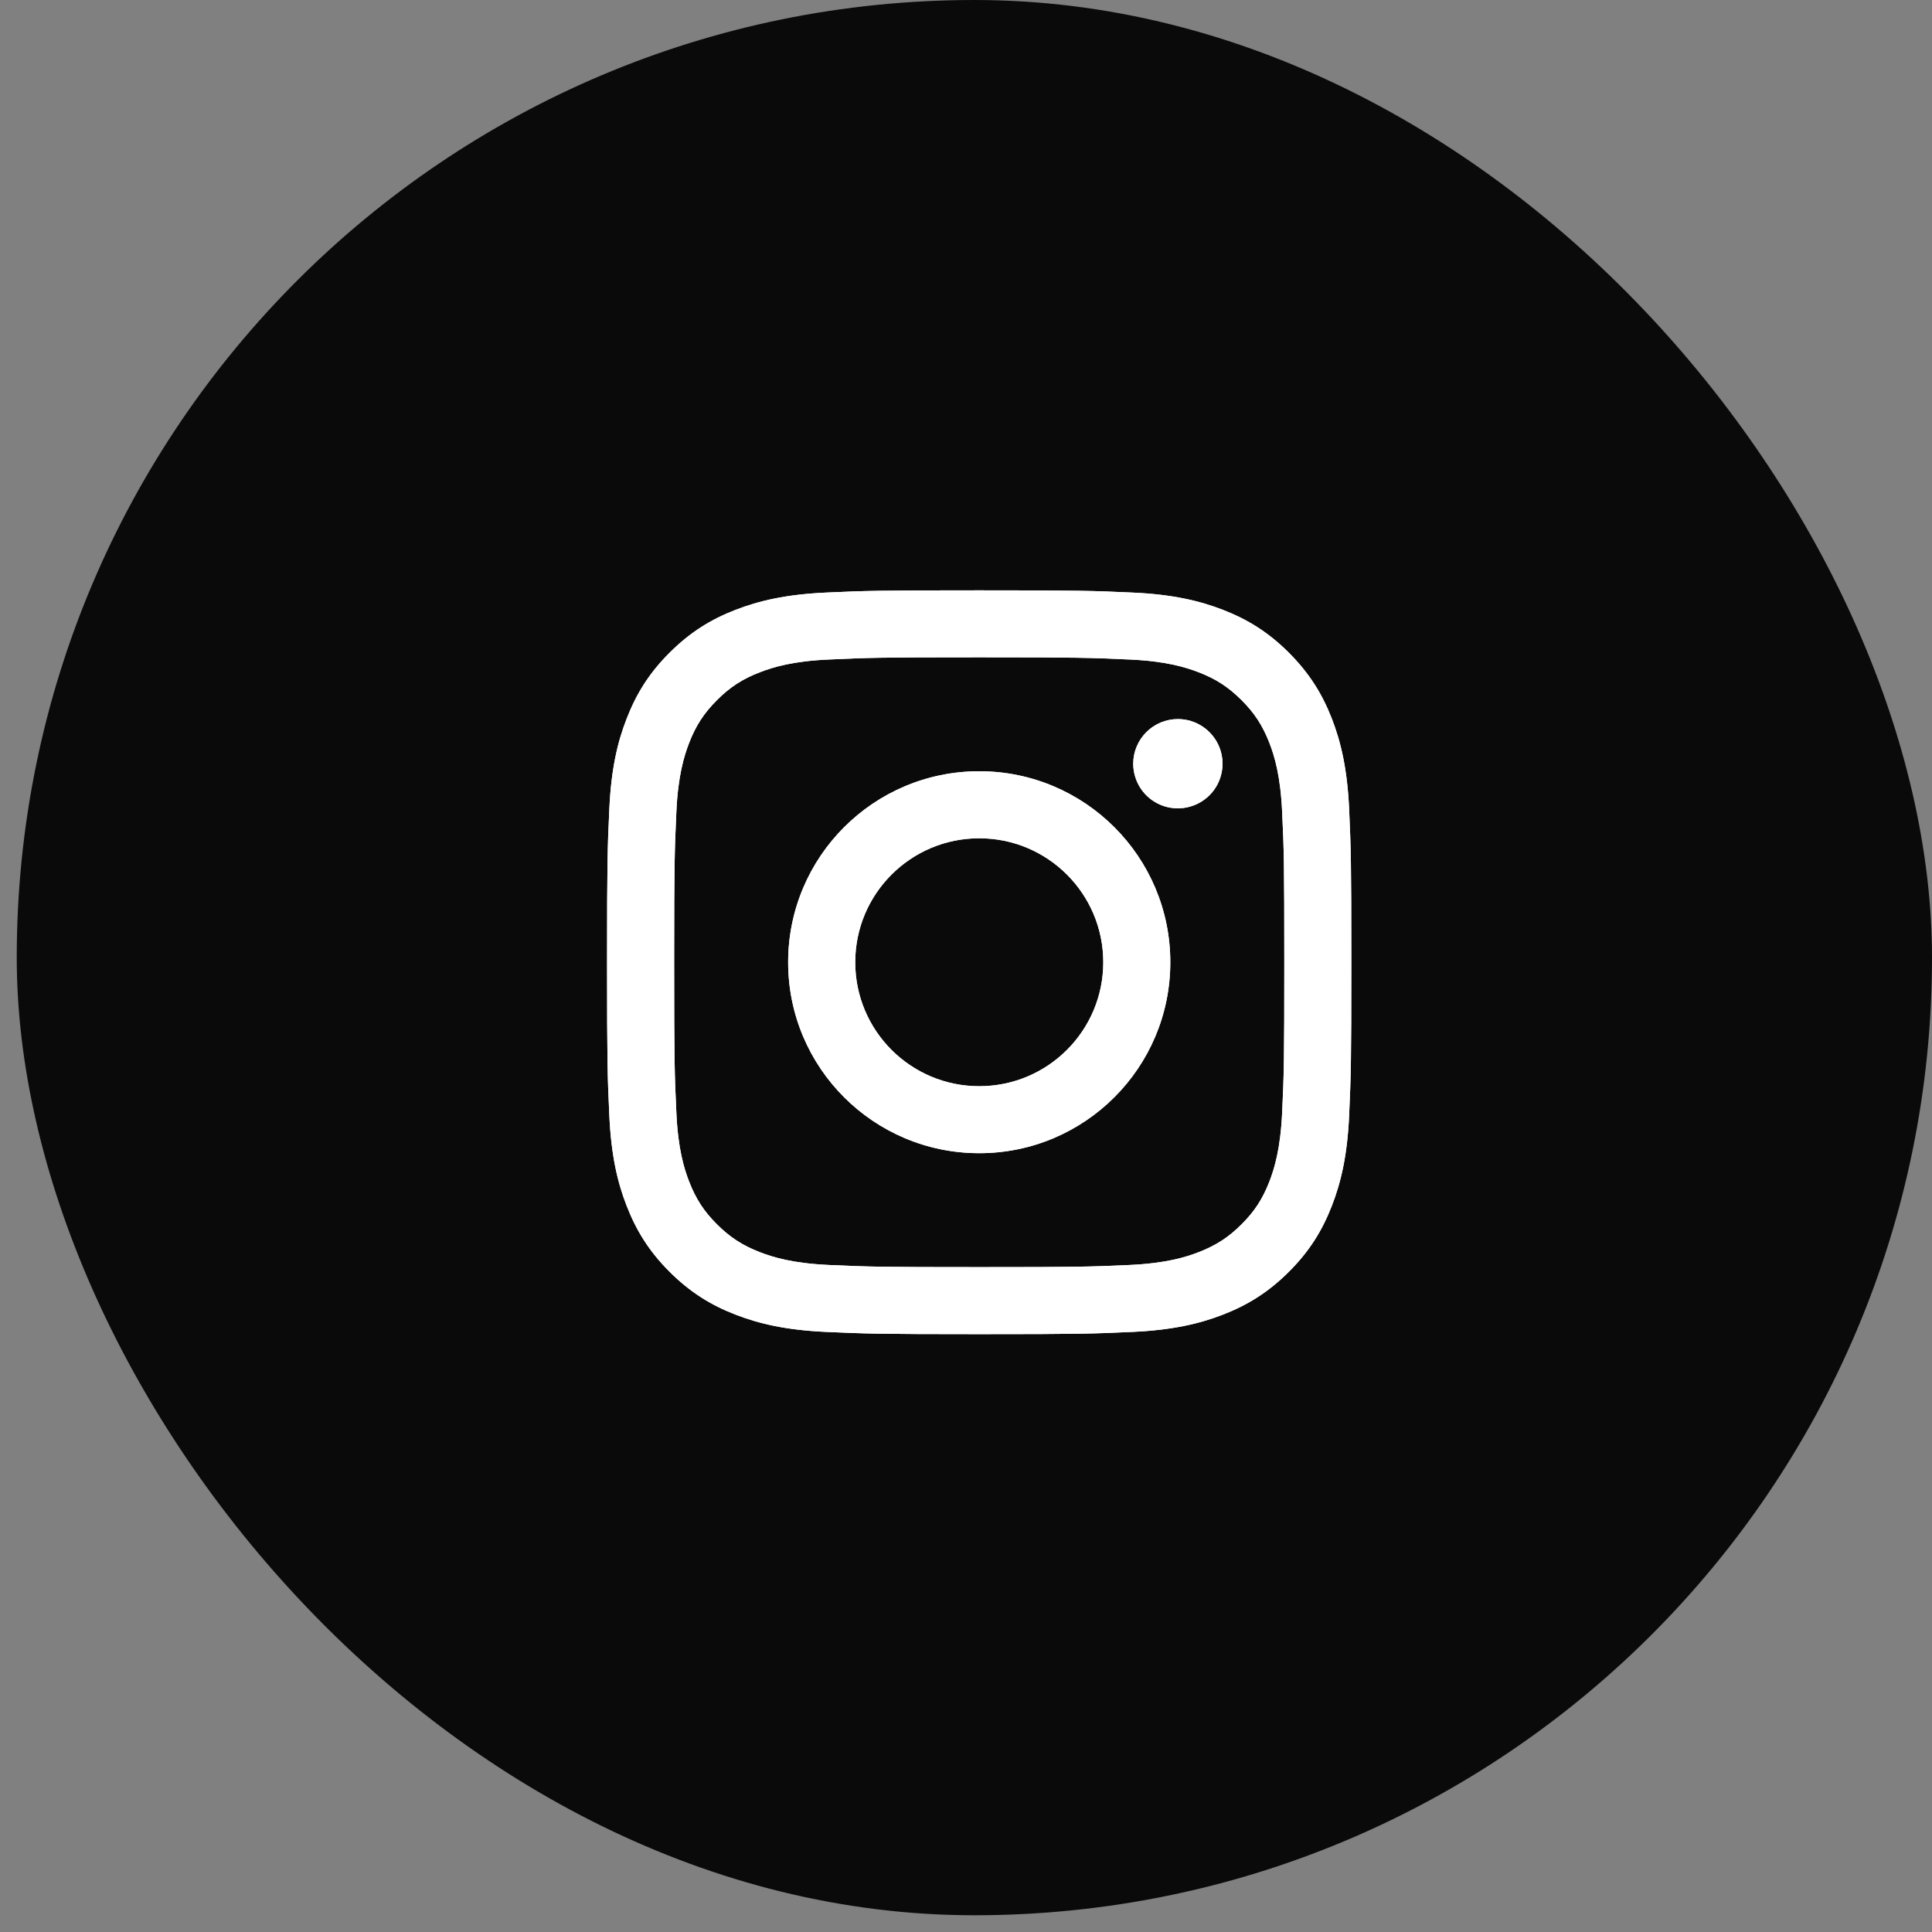 <svg width="36" height="36" viewBox="0 0 36 36" fill="none" xmlns="http://www.w3.org/2000/svg">
<rect x="0" y="0" width="36" height="36" fill="#808080" stroke="none"/>
<g clip-path="url(#clip0_5477_3532)">
<rect x="0.312" width="35.688" height="35.688" fill="#0B0A0A"/>
<path d="M15.936 17.93C15.936 16.654 16.97 15.62 18.247 15.62C19.523 15.62 20.558 16.654 20.558 17.93C20.558 19.206 19.523 20.24 18.247 20.24C16.97 20.24 15.936 19.206 15.936 17.93ZM14.686 17.93C14.686 19.895 16.28 21.488 18.247 21.488C20.213 21.488 21.807 19.895 21.807 17.93C21.807 15.965 20.213 14.371 18.247 14.371C16.28 14.371 14.686 15.965 14.686 17.93ZM21.116 14.23C21.116 14.395 21.165 14.556 21.256 14.693C21.347 14.829 21.477 14.936 21.629 14.999C21.781 15.062 21.949 15.078 22.11 15.046C22.271 15.014 22.42 14.935 22.536 14.819C22.653 14.703 22.732 14.555 22.764 14.393C22.796 14.232 22.78 14.065 22.717 13.913C22.654 13.761 22.547 13.631 22.411 13.54C22.274 13.448 22.113 13.399 21.948 13.399H21.948C21.727 13.399 21.516 13.487 21.36 13.643C21.204 13.799 21.116 14.01 21.116 14.23V14.23ZM15.445 23.571C14.769 23.54 14.402 23.427 14.158 23.332C13.834 23.206 13.603 23.056 13.36 22.814C13.117 22.572 12.967 22.341 12.841 22.017C12.746 21.773 12.633 21.406 12.603 20.73C12.569 20 12.562 19.781 12.562 17.93C12.562 16.079 12.57 15.861 12.603 15.129C12.633 14.454 12.747 14.087 12.841 13.842C12.967 13.519 13.117 13.288 13.36 13.045C13.602 12.803 13.833 12.652 14.158 12.527C14.402 12.432 14.769 12.319 15.445 12.289C16.176 12.255 16.396 12.248 18.247 12.248C20.098 12.248 20.317 12.256 21.049 12.289C21.725 12.319 22.092 12.433 22.336 12.527C22.66 12.652 22.891 12.803 23.134 13.045C23.377 13.288 23.527 13.519 23.653 13.842C23.748 14.086 23.86 14.454 23.891 15.129C23.925 15.861 23.931 16.079 23.931 17.93C23.931 19.781 23.925 19.999 23.891 20.73C23.86 21.406 23.747 21.773 23.653 22.017C23.527 22.341 23.377 22.572 23.134 22.814C22.892 23.056 22.66 23.206 22.336 23.332C22.092 23.427 21.725 23.54 21.049 23.571C20.318 23.604 20.098 23.611 18.247 23.611C16.395 23.611 16.176 23.604 15.445 23.571V23.571ZM15.388 11.042C14.65 11.076 14.145 11.193 13.705 11.364C13.248 11.541 12.862 11.778 12.476 12.163C12.09 12.548 11.854 12.935 11.677 13.391C11.505 13.831 11.388 14.335 11.354 15.073C11.32 15.812 11.312 16.048 11.312 17.93C11.312 19.812 11.32 20.048 11.354 20.787C11.388 21.525 11.505 22.029 11.677 22.469C11.854 22.925 12.091 23.312 12.476 23.697C12.862 24.082 13.248 24.319 13.705 24.496C14.146 24.667 14.65 24.784 15.388 24.818C16.128 24.851 16.363 24.86 18.247 24.86C20.13 24.86 20.366 24.852 21.105 24.818C21.844 24.784 22.348 24.667 22.788 24.496C23.244 24.319 23.631 24.082 24.017 23.697C24.403 23.312 24.639 22.925 24.817 22.469C24.988 22.029 25.106 21.525 25.139 20.787C25.172 20.047 25.18 19.812 25.18 17.93C25.18 16.048 25.172 15.812 25.139 15.073C25.105 14.335 24.988 13.831 24.817 13.391C24.639 12.935 24.402 12.549 24.017 12.163C23.631 11.777 23.244 11.541 22.789 11.364C22.348 11.193 21.843 11.075 21.106 11.042C20.366 11.008 20.13 11 18.247 11C16.364 11 16.128 11.008 15.388 11.042Z" fill="white"/>
<path d="M15.936 17.93C15.936 16.654 16.97 15.62 18.247 15.62C19.523 15.62 20.558 16.654 20.558 17.93C20.558 19.206 19.523 20.24 18.247 20.24C16.97 20.24 15.936 19.206 15.936 17.93ZM14.686 17.93C14.686 19.895 16.28 21.488 18.247 21.488C20.213 21.488 21.807 19.895 21.807 17.93C21.807 15.965 20.213 14.371 18.247 14.371C16.28 14.371 14.686 15.965 14.686 17.93ZM21.116 14.23C21.116 14.395 21.165 14.556 21.256 14.693C21.347 14.829 21.477 14.936 21.629 14.999C21.781 15.062 21.949 15.078 22.11 15.046C22.271 15.014 22.42 14.935 22.536 14.819C22.653 14.703 22.732 14.555 22.764 14.393C22.796 14.232 22.78 14.065 22.717 13.913C22.654 13.761 22.547 13.631 22.411 13.54C22.274 13.448 22.113 13.399 21.948 13.399H21.948C21.727 13.399 21.516 13.487 21.36 13.643C21.204 13.799 21.116 14.01 21.116 14.23V14.23ZM15.445 23.571C14.769 23.54 14.402 23.427 14.158 23.332C13.834 23.206 13.603 23.056 13.36 22.814C13.117 22.572 12.967 22.341 12.841 22.017C12.746 21.773 12.633 21.406 12.603 20.73C12.569 20 12.562 19.781 12.562 17.93C12.562 16.079 12.57 15.861 12.603 15.129C12.633 14.454 12.747 14.087 12.841 13.842C12.967 13.519 13.117 13.288 13.36 13.045C13.602 12.803 13.833 12.652 14.158 12.527C14.402 12.432 14.769 12.319 15.445 12.289C16.176 12.255 16.396 12.248 18.247 12.248C20.098 12.248 20.317 12.256 21.049 12.289C21.725 12.319 22.092 12.433 22.336 12.527C22.66 12.652 22.891 12.803 23.134 13.045C23.377 13.288 23.527 13.519 23.653 13.842C23.748 14.086 23.86 14.454 23.891 15.129C23.925 15.861 23.931 16.079 23.931 17.93C23.931 19.781 23.925 19.999 23.891 20.73C23.86 21.406 23.747 21.773 23.653 22.017C23.527 22.341 23.377 22.572 23.134 22.814C22.892 23.056 22.66 23.206 22.336 23.332C22.092 23.427 21.725 23.54 21.049 23.571C20.318 23.604 20.098 23.611 18.247 23.611C16.395 23.611 16.176 23.604 15.445 23.571V23.571ZM15.388 11.042C14.65 11.076 14.145 11.193 13.705 11.364C13.248 11.541 12.862 11.778 12.476 12.163C12.09 12.548 11.854 12.935 11.677 13.391C11.505 13.831 11.388 14.335 11.354 15.073C11.32 15.812 11.312 16.048 11.312 17.93C11.312 19.812 11.32 20.048 11.354 20.787C11.388 21.525 11.505 22.029 11.677 22.469C11.854 22.925 12.091 23.312 12.476 23.697C12.862 24.082 13.248 24.319 13.705 24.496C14.146 24.667 14.65 24.784 15.388 24.818C16.128 24.851 16.363 24.86 18.247 24.86C20.13 24.86 20.366 24.852 21.105 24.818C21.844 24.784 22.348 24.667 22.788 24.496C23.244 24.319 23.631 24.082 24.017 23.697C24.403 23.312 24.639 22.925 24.817 22.469C24.988 22.029 25.106 21.525 25.139 20.787C25.172 20.047 25.18 19.812 25.18 17.93C25.18 16.048 25.172 15.812 25.139 15.073C25.105 14.335 24.988 13.831 24.817 13.391C24.639 12.935 24.402 12.549 24.017 12.163C23.631 11.777 23.244 11.541 22.789 11.364C22.348 11.193 21.843 11.075 21.106 11.042C20.366 11.008 20.13 11 18.247 11C16.364 11 16.128 11.008 15.388 11.042Z" fill="white"/>
</g>
<defs>
<clipPath id="clip0_5477_3532">
<rect x="0.312" width="35.688" height="35.688" rx="17.844" fill="white"/>
</clipPath>
</defs>
</svg>
